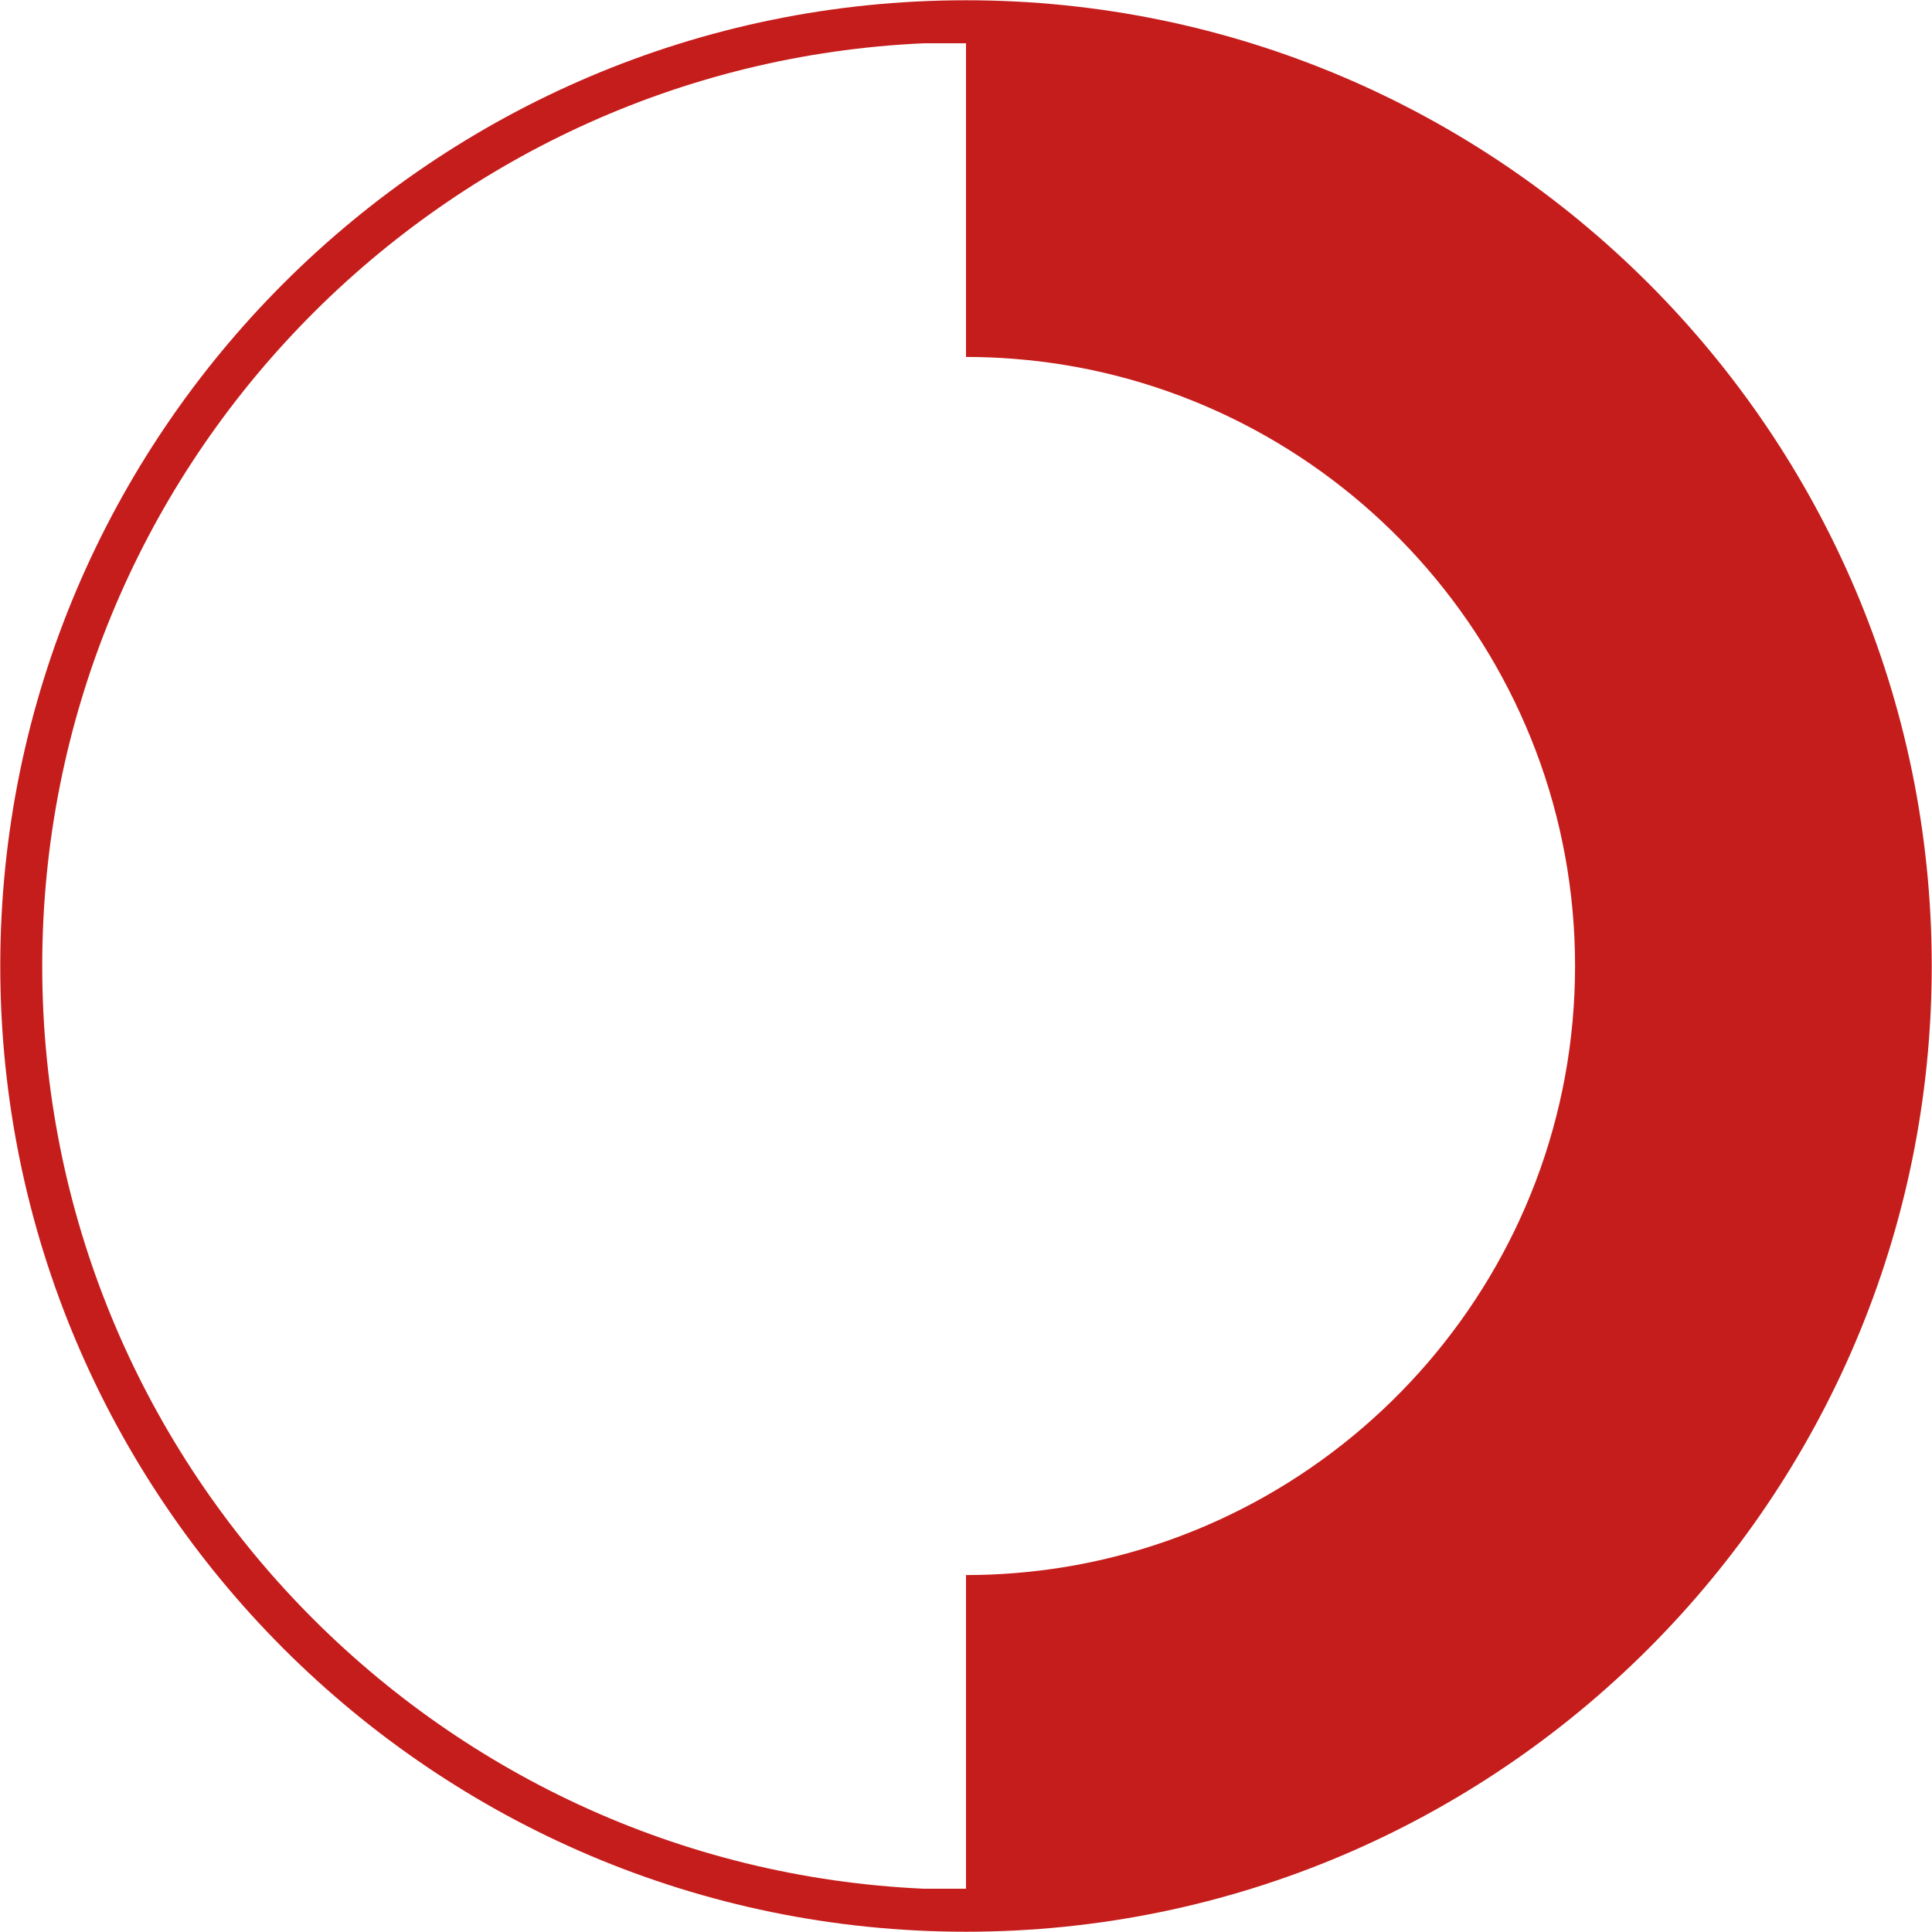 <?xml version="1.0" encoding="UTF-8" standalone="no"?><svg xmlns="http://www.w3.org/2000/svg" xmlns:xlink="http://www.w3.org/1999/xlink" fill="none" height="116" preserveAspectRatio="xMidYMid meet" style="fill: none" version="1" viewBox="0.8 0.8 116.4 116.4" width="116" zoomAndPan="magnify"><g clip-path="url(#a)" id="change1_1"><path d="M117.184 59C117.184 26.919 91.081 0.816 59 0.816C26.919 0.816 0.816 26.919 0.816 59C0.816 91.082 26.919 117.184 59 117.184C91.082 117.184 117.184 91.082 117.184 59ZM56.472 114.593C26.956 113.278 3.344 88.844 3.344 59C3.344 29.156 26.956 4.722 56.472 3.407H59V22.305C60.997 22.305 62.956 22.469 64.853 22.773C82.322 25.591 95.695 40.76 95.695 59C95.695 77.24 82.322 92.409 64.853 95.227C62.956 95.531 60.997 95.695 59 95.695V114.593L56.472 114.593Z" fill="#c51d1b"/></g><defs><clipPath id="a"><path d="M0 0H118V118H0z" fill="#ffffff"/></clipPath></defs></svg>
